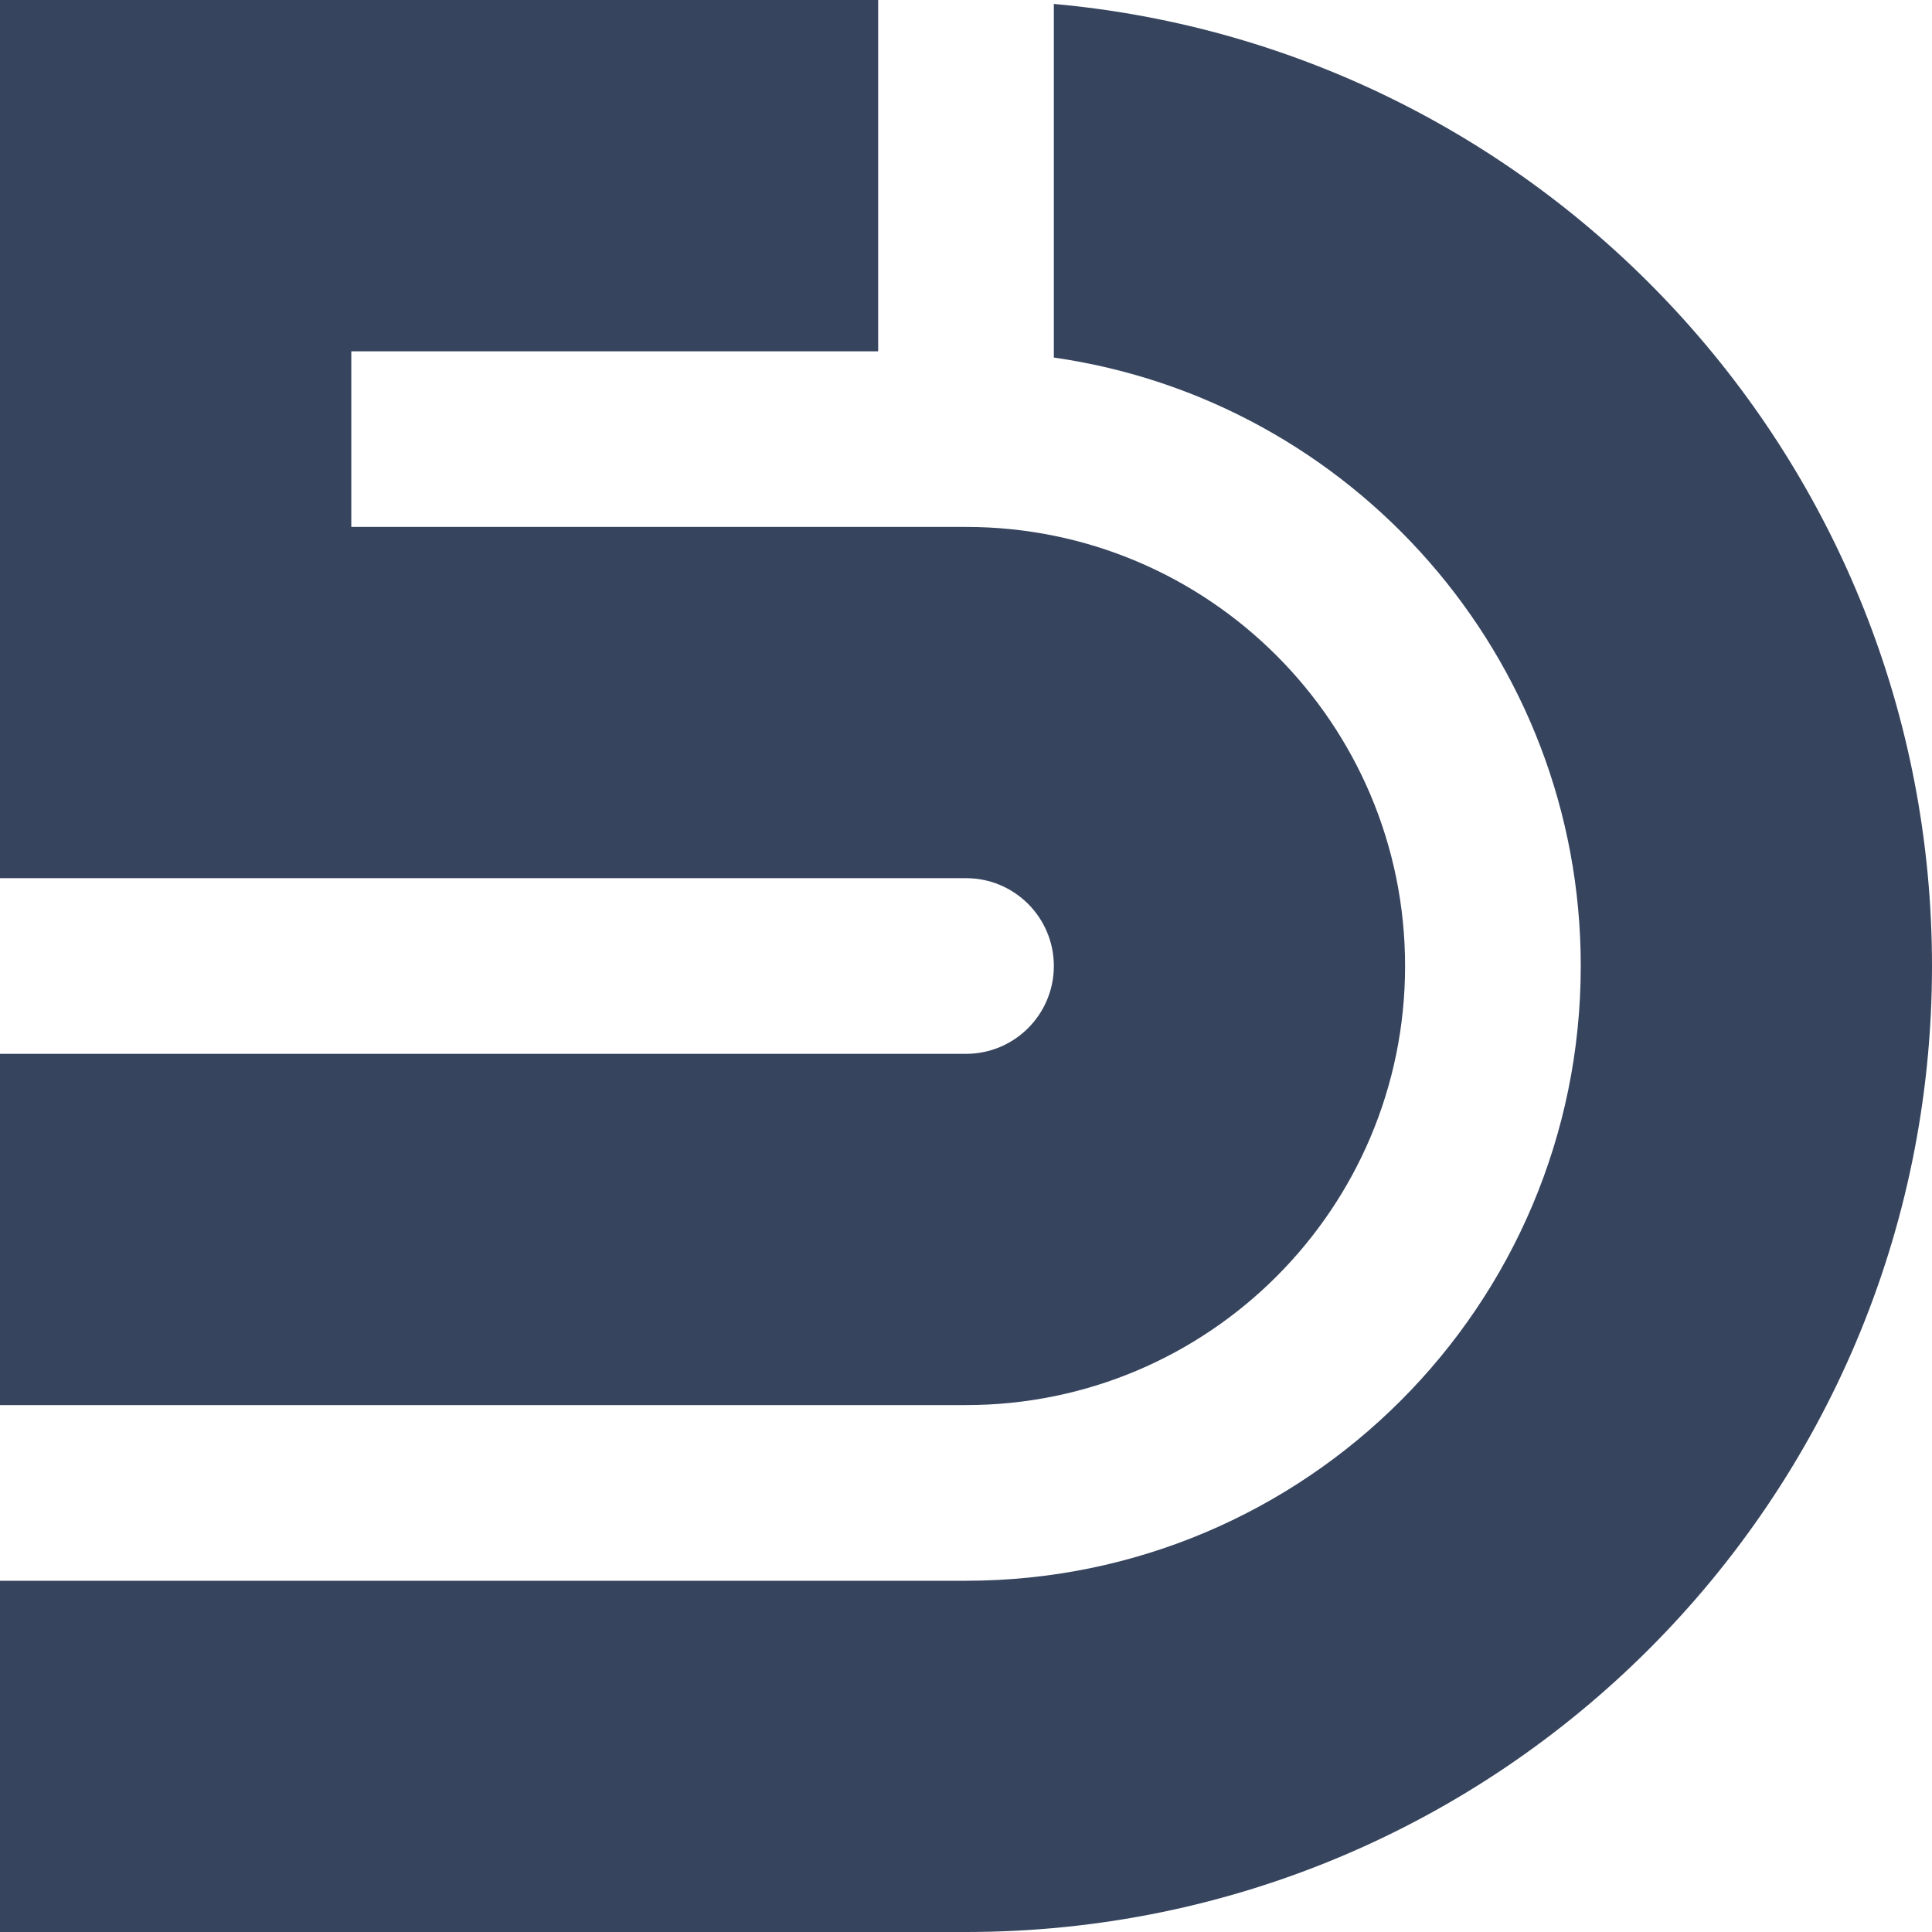 <svg width="30" height="30" viewBox="0 0 30 30" fill="none" xmlns="http://www.w3.org/2000/svg">
<path d="M21.818 15C21.818 11.234 18.766 8.182 15 8.182H5.455V5.455H13.636V0H0V13.636H15C15.753 13.636 16.364 14.247 16.364 15C16.364 15.753 15.753 16.364 15 16.364H0V21.818H15C18.766 21.818 21.818 18.766 21.818 15Z" fill="#36445E"/>
<path d="M16.364 0.062V5.552C20.989 6.213 24.546 10.191 24.546 15C24.546 20.272 20.272 24.546 15 24.546H0V30H15C23.284 30 30 23.284 30 15C30 7.176 24.009 0.75 16.364 0.061" fill="#36445E"/>
</svg>
